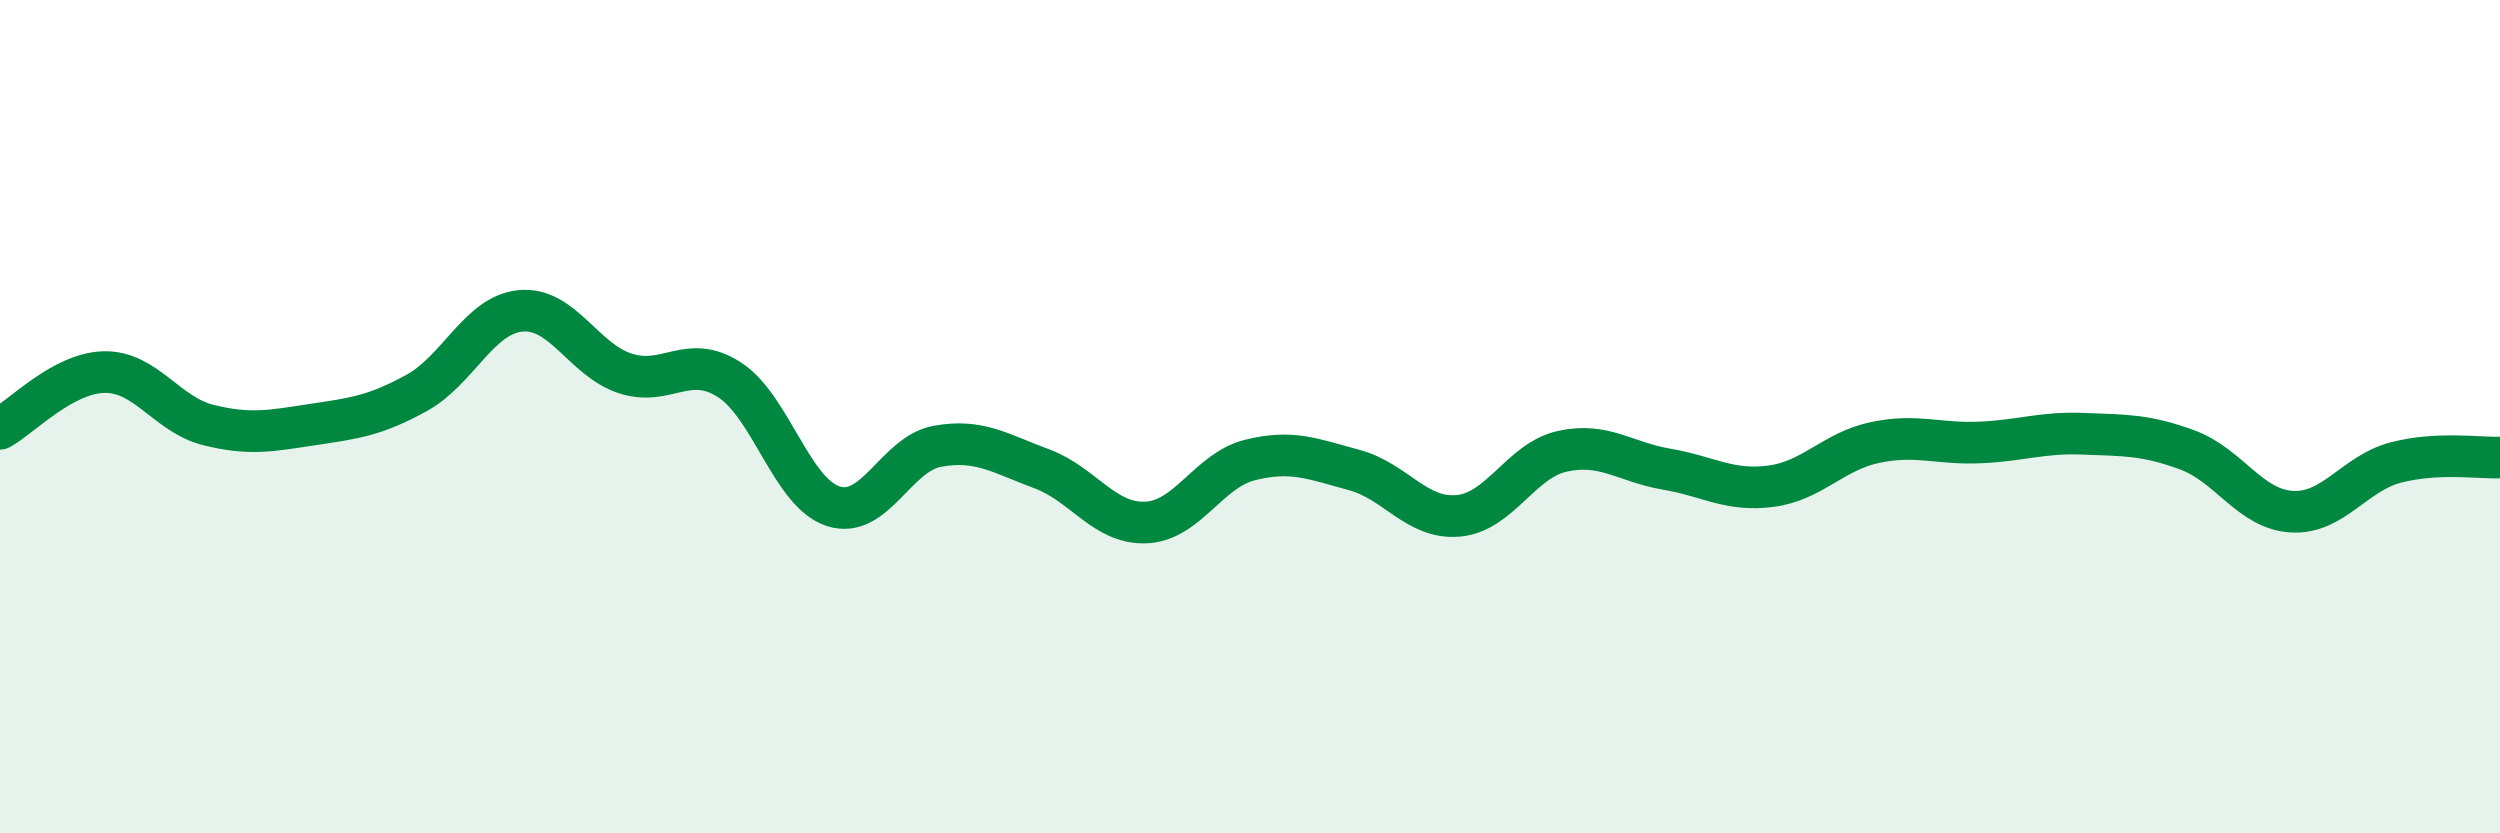 
    <svg width="60" height="20" viewBox="0 0 60 20" xmlns="http://www.w3.org/2000/svg">
      <path
        d="M 0,10.29 C 0.5,10.02 1.5,8.95 2.5,8.93 C 3.5,8.91 4,9.95 5,10.2 C 6,10.45 6.5,10.34 7.5,10.19 C 8.5,10.04 9,9.98 10,9.43 C 11,8.88 11.5,7.55 12.5,7.46 C 13.5,7.37 14,8.63 15,8.96 C 16,9.29 16.5,8.47 17.5,9.11 C 18.5,9.75 19,11.83 20,12.15 C 21,12.47 21.5,10.89 22.5,10.71 C 23.5,10.53 24,10.88 25,11.25 C 26,11.62 26.5,12.58 27.5,12.54 C 28.5,12.5 29,11.29 30,11.04 C 31,10.79 31.5,11.01 32.5,11.28 C 33.5,11.55 34,12.47 35,12.38 C 36,12.29 36.5,11.05 37.5,10.83 C 38.5,10.61 39,11.09 40,11.26 C 41,11.43 41.5,11.8 42.5,11.67 C 43.5,11.54 44,10.83 45,10.62 C 46,10.41 46.5,10.66 47.5,10.62 C 48.5,10.58 49,10.37 50,10.41 C 51,10.45 51.5,10.43 52.5,10.8 C 53.5,11.17 54,12.22 55,12.28 C 56,12.34 56.5,11.36 57.5,11.1 C 58.5,10.84 59.5,11 60,10.98L60 20L0 20Z"
        fill="#008740"
        opacity="0.1"
        stroke-linecap="round"
        stroke-linejoin="round"
      />
      <path
        d="M 0,10.29 C 0.5,10.02 1.5,8.95 2.5,8.93 C 3.5,8.91 4,9.95 5,10.2 C 6,10.45 6.5,10.34 7.5,10.19 C 8.5,10.04 9,9.98 10,9.43 C 11,8.88 11.5,7.55 12.5,7.46 C 13.5,7.37 14,8.63 15,8.96 C 16,9.29 16.5,8.47 17.5,9.11 C 18.5,9.75 19,11.83 20,12.15 C 21,12.47 21.5,10.89 22.5,10.71 C 23.5,10.53 24,10.88 25,11.25 C 26,11.62 26.5,12.58 27.5,12.54 C 28.5,12.5 29,11.29 30,11.04 C 31,10.79 31.5,11.01 32.5,11.28 C 33.5,11.55 34,12.47 35,12.38 C 36,12.29 36.5,11.05 37.5,10.83 C 38.5,10.61 39,11.09 40,11.26 C 41,11.43 41.5,11.8 42.5,11.67 C 43.5,11.54 44,10.83 45,10.62 C 46,10.41 46.5,10.66 47.5,10.62 C 48.5,10.58 49,10.37 50,10.41 C 51,10.45 51.5,10.43 52.5,10.8 C 53.5,11.17 54,12.22 55,12.28 C 56,12.34 56.5,11.36 57.5,11.1 C 58.5,10.84 59.5,11 60,10.98"
        stroke="#008740"
        stroke-width="1"
        fill="none"
        stroke-linecap="round"
        stroke-linejoin="round"
      />
    </svg>
  